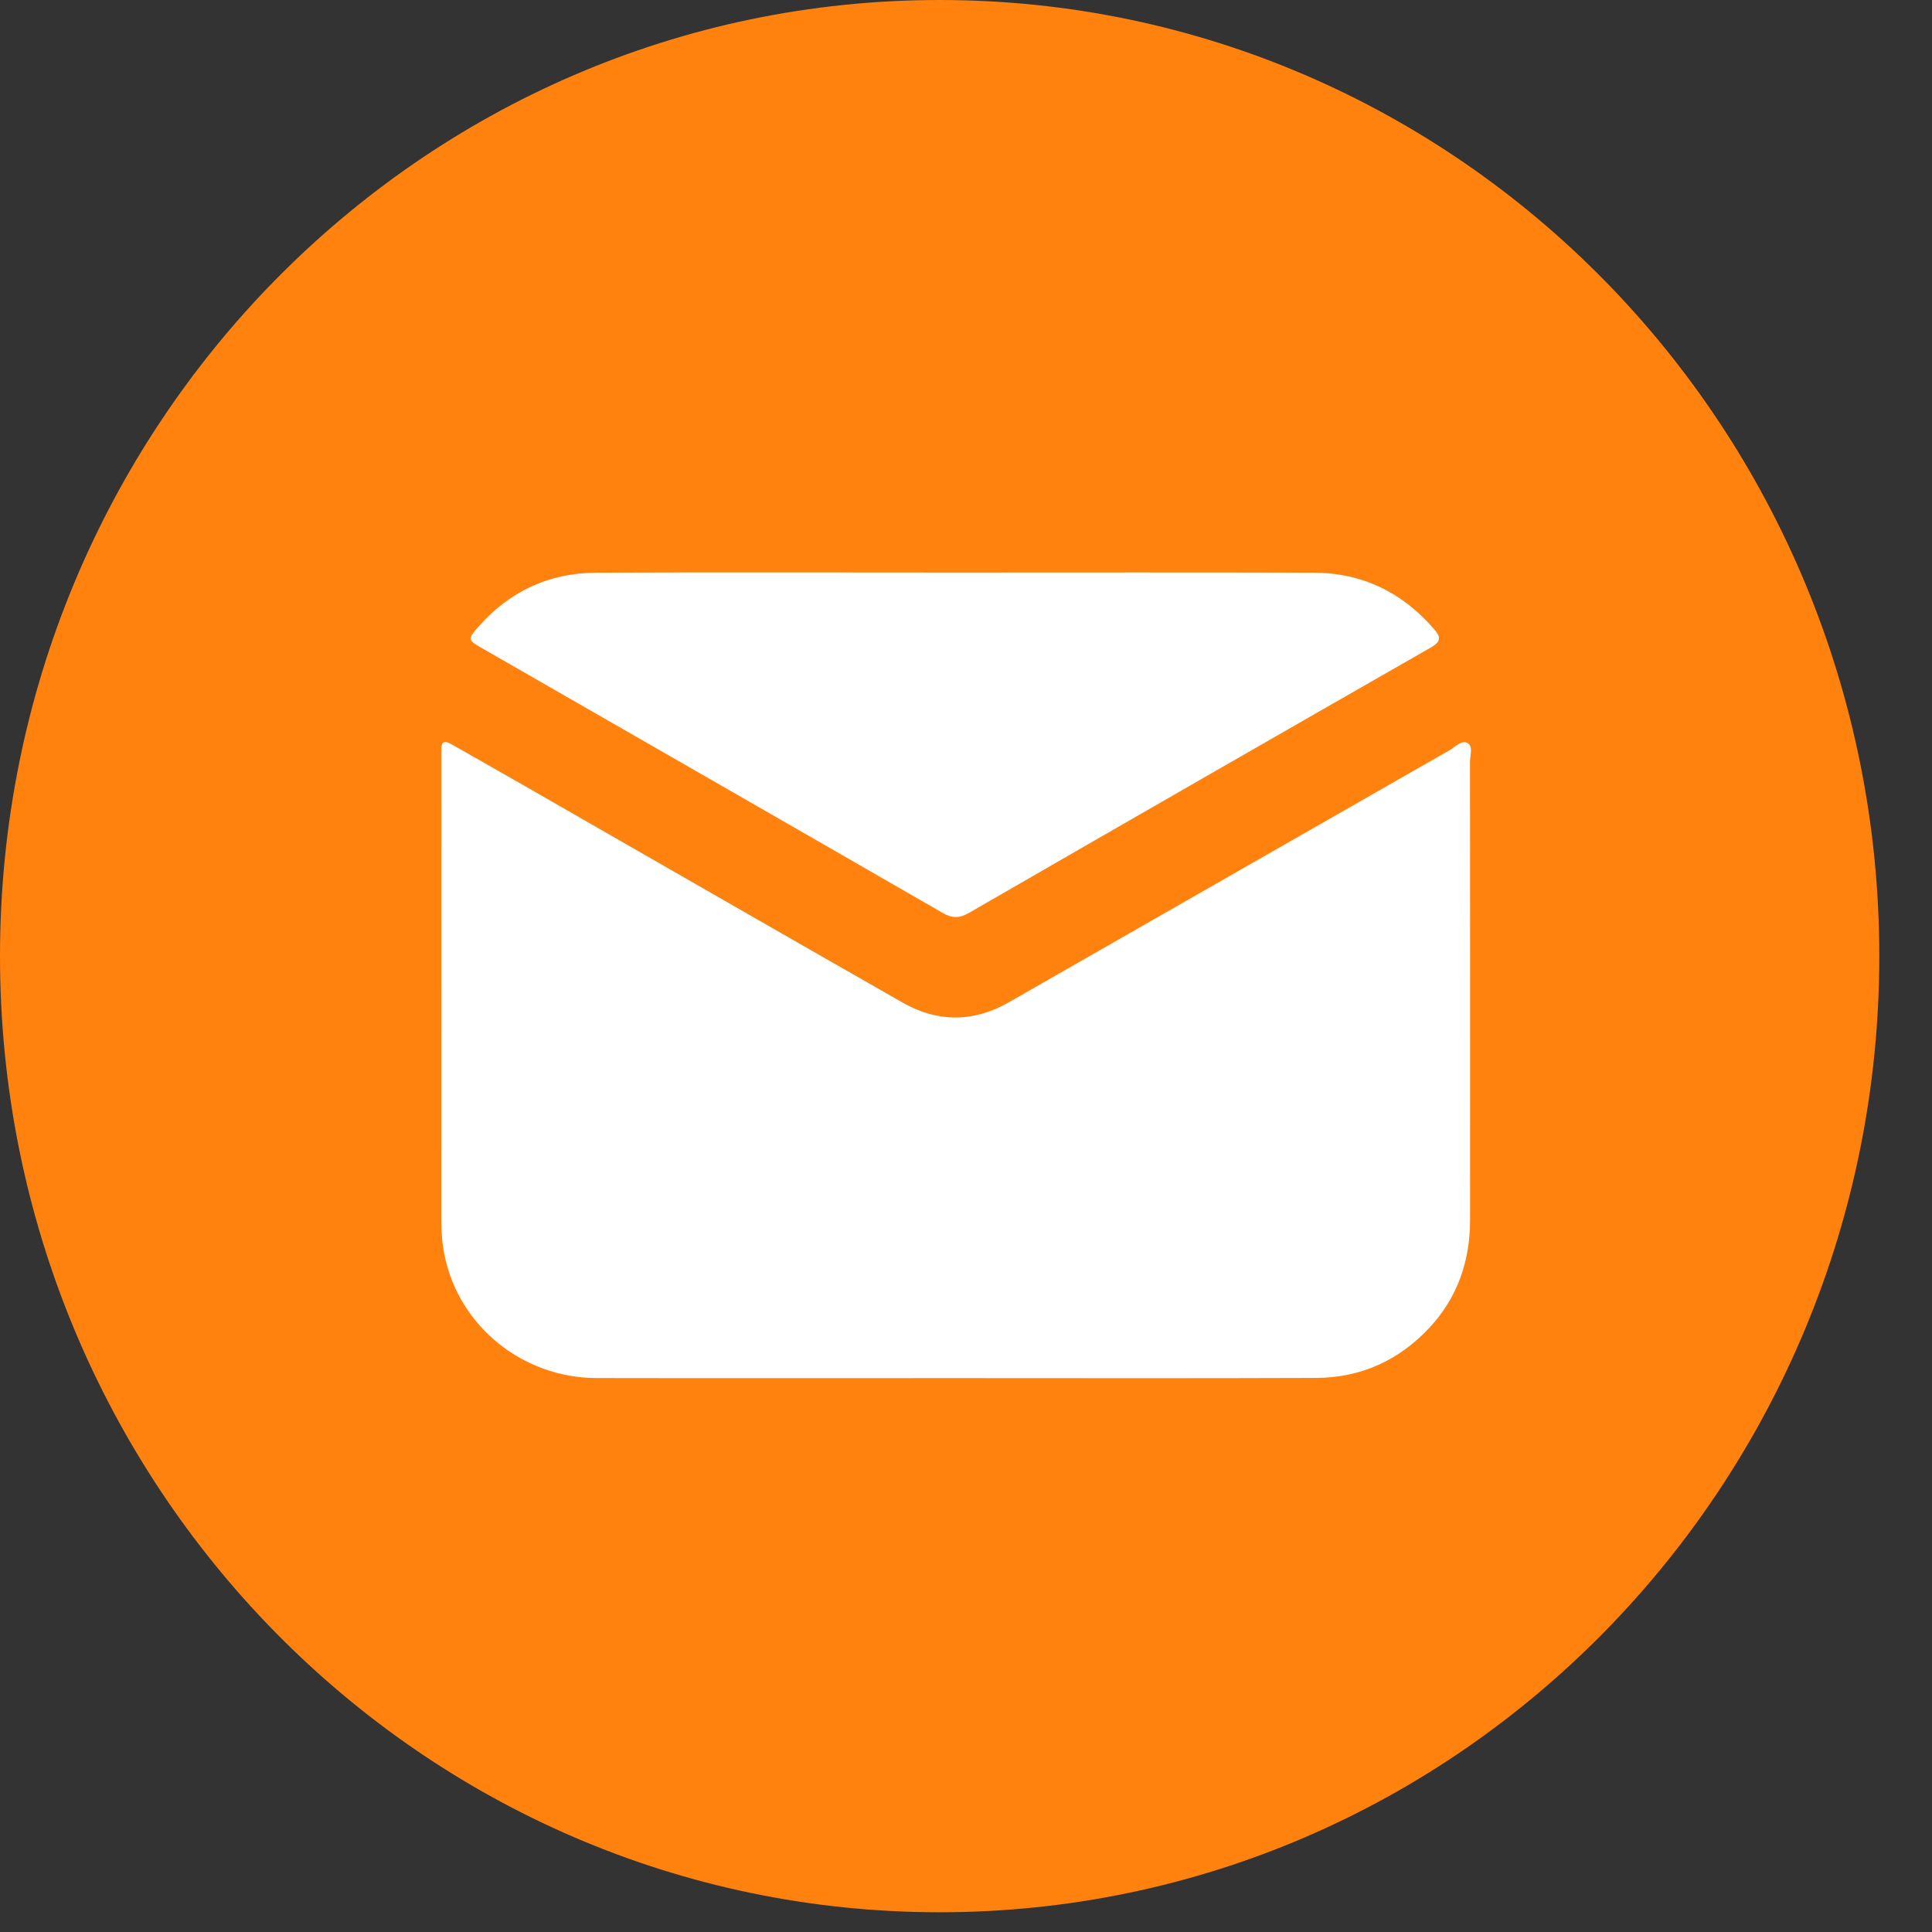 <svg xmlns="http://www.w3.org/2000/svg" width="32" height="32" viewBox="0 0 32 32" fill="none">
<rect x="0" y="0" width="32" height="32" fill="#333333" stroke="none"/>
<g clip-path="url(#clip0)">
<g clip-path="url(#clip1)">
<path d="M15.563 31.673C24.159 31.673 31.127 24.582 31.127 15.836C31.127 7.09 24.159 0 15.563 0C6.968 0 0 7.09 0 15.836C0 24.582 6.968 31.673 15.563 31.673Z" fill="#FF820E" style="fill: #FF820E;"/>
<path d="M15.828 22.826C13.846 22.826 11.863 22.829 9.88 22.825C8.662 22.822 7.609 21.973 7.366 20.805C7.324 20.608 7.309 20.407 7.309 20.205C7.31 17.648 7.31 15.09 7.31 12.533C7.31 12.493 7.311 12.454 7.31 12.415C7.308 12.273 7.371 12.265 7.482 12.329C7.871 12.552 8.262 12.771 8.651 12.995C10.751 14.199 12.847 15.407 14.95 16.606C15.528 16.936 16.124 16.936 16.708 16.602C19.141 15.211 21.573 13.818 24.006 12.428C24.101 12.374 24.205 12.256 24.301 12.304C24.406 12.357 24.348 12.505 24.348 12.611C24.35 15.143 24.35 17.674 24.349 20.206C24.349 20.88 24.147 21.484 23.678 21.989C23.173 22.531 22.543 22.82 21.796 22.823C19.807 22.831 17.817 22.826 15.828 22.826Z" fill="white"/>
<path d="M15.807 9.483C17.79 9.483 19.772 9.479 21.756 9.485C22.566 9.488 23.228 9.813 23.751 10.418C23.868 10.553 23.871 10.626 23.699 10.725C21.146 12.185 18.596 13.651 16.048 15.121C15.892 15.211 15.772 15.212 15.614 15.121C13.067 13.653 10.515 12.19 7.965 10.725C7.75 10.601 7.747 10.584 7.912 10.395C8.427 9.801 9.086 9.489 9.879 9.485C11.855 9.477 13.831 9.483 15.807 9.483Z" fill="white"/>
</g>
</g>
<defs>
<clipPath id="clip0">
<rect width="31.673" height="31.127" fill="white" transform="translate(31.127 0) rotate(90)"/>
</clipPath>
<clipPath id="clip1">
<rect width="31.127" height="31.673" fill="white"/>
</clipPath>
</defs>
</svg>